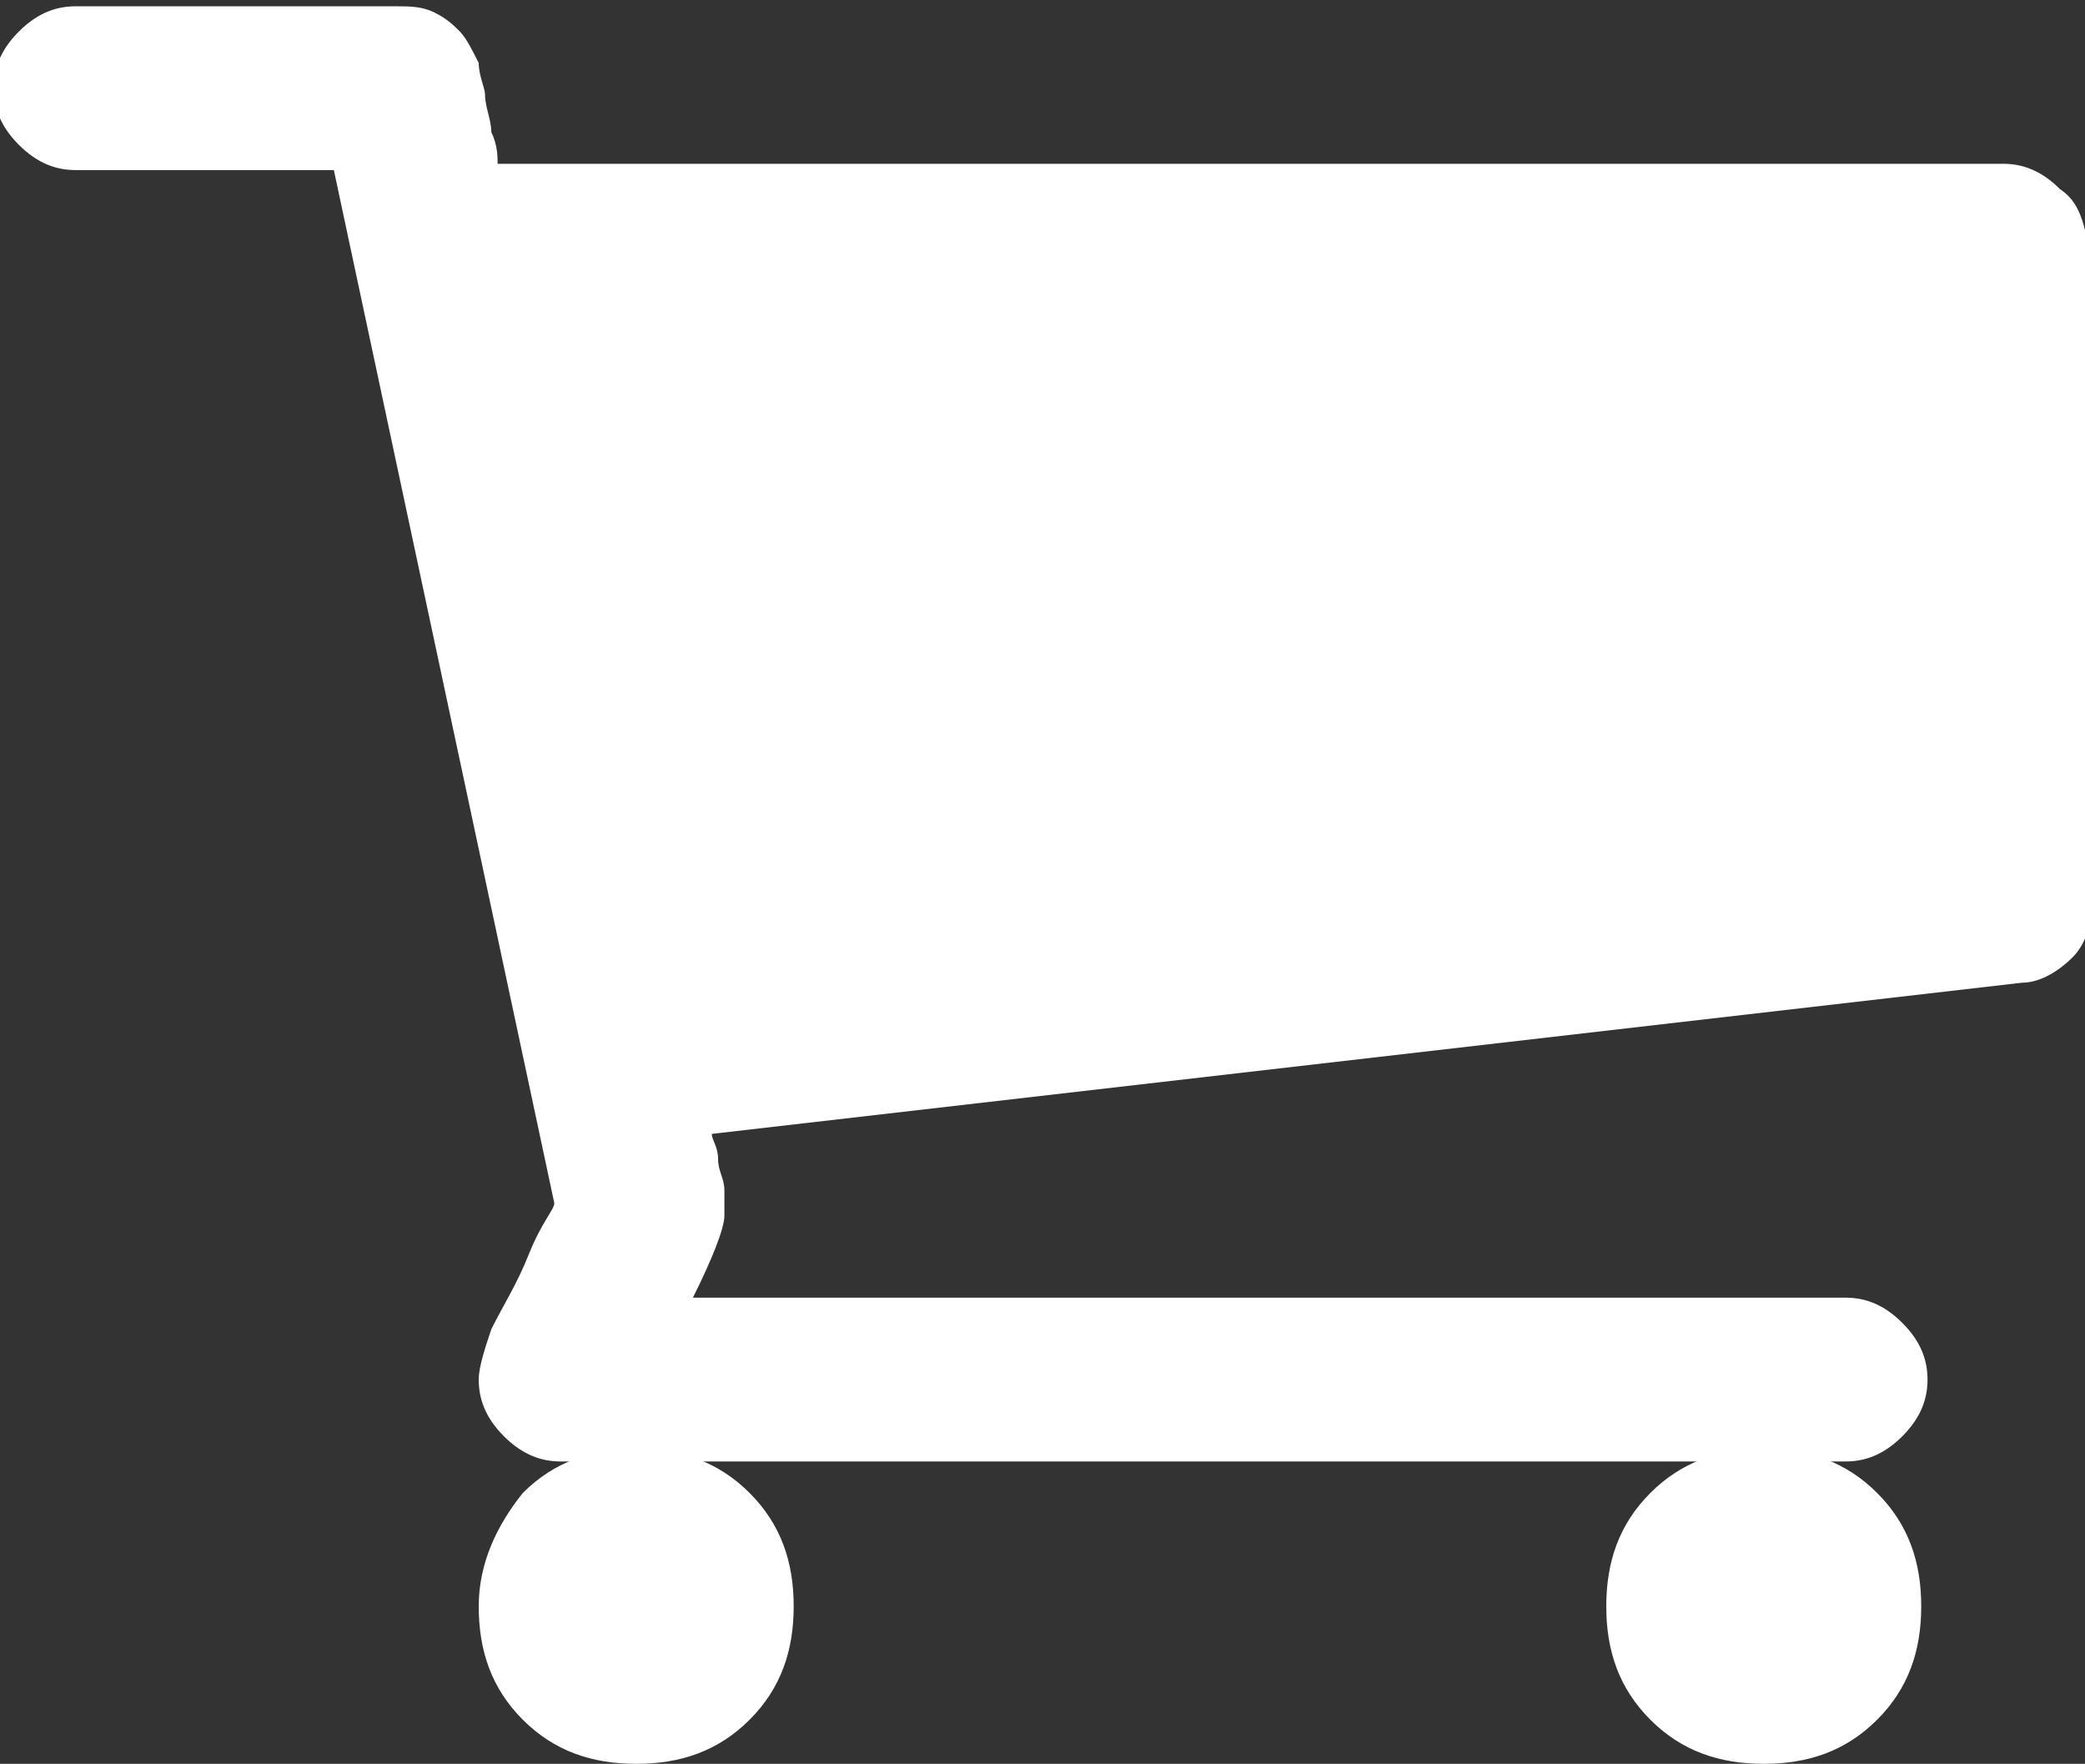 <?xml version="1.0" encoding="utf-8"?>
<!-- Generator: Adobe Illustrator 18.0.0, SVG Export Plug-In . SVG Version: 6.00 Build 0)  -->
<!DOCTYPE svg PUBLIC "-//W3C//DTD SVG 1.1//EN" "http://www.w3.org/Graphics/SVG/1.1/DTD/svg11.dtd">
<svg version="1.1" id="Capa_1" xmlns="http://www.w3.org/2000/svg" xmlns:xlink="http://www.w3.org/1999/xlink" x="0px" y="0px"
	 width="33.1px" height="28px" viewBox="221 223.5 33.1 28" enable-background="new 221 223.5 33.1 28" xml:space="preserve">
<rect x="221" y="223.5" width="33.1" height="28" fill="#333333" stroke="none"/>
<g>
	<g>
		<path fill="#FFFFFF" d="M246.5,249c0,0.7,0.2,1.3,0.7,1.8c0.5,0.5,1.1,0.7,1.8,0.7c0.7,0,1.3-0.2,1.8-0.7c0.5-0.5,0.7-1.1,0.7-1.8
			s-0.2-1.3-0.7-1.8c-0.5-0.5-1.1-0.7-1.8-0.7c-0.7,0-1.3,0.2-1.8,0.7C246.7,247.7,246.5,248.3,246.5,249z"/>
		<path fill="#FFFFFF" d="M253.7,226.5c-0.3-0.3-0.6-0.4-0.9-0.4h-23.9c0-0.1,0-0.3-0.1-0.5c0-0.2-0.1-0.4-0.1-0.6
			c0-0.1-0.1-0.3-0.1-0.5c-0.1-0.2-0.2-0.4-0.3-0.5c-0.1-0.1-0.2-0.2-0.4-0.3c-0.2-0.1-0.4-0.1-0.6-0.1h-5.1c-0.3,0-0.6,0.1-0.9,0.4
			c-0.3,0.3-0.4,0.6-0.4,0.9s0.1,0.6,0.4,0.9c0.3,0.3,0.6,0.4,0.9,0.4h4.1l3.5,16.4c0,0.1-0.2,0.3-0.4,0.8c-0.2,0.5-0.4,0.8-0.6,1.2
			c-0.1,0.3-0.2,0.6-0.2,0.8c0,0.3,0.1,0.6,0.4,0.9c0.3,0.3,0.6,0.4,0.9,0.4h1.3H249h1.3c0.3,0,0.6-0.1,0.9-0.4
			c0.3-0.3,0.4-0.6,0.4-0.9c0-0.3-0.1-0.6-0.4-0.9c-0.3-0.3-0.6-0.4-0.9-0.4H232c0.3-0.6,0.5-1.1,0.5-1.3c0-0.1,0-0.3,0-0.4
			c0-0.2-0.1-0.3-0.1-0.5c0-0.2-0.1-0.3-0.1-0.4l20.8-2.4c0.3,0,0.6-0.2,0.8-0.4c0.2-0.2,0.3-0.5,0.3-0.8v-10.2
			C254.1,227,254,226.7,253.7,226.5z"/>
		<path fill="#FFFFFF" d="M228.6,249c0,0.7,0.2,1.3,0.7,1.8c0.5,0.5,1.1,0.7,1.8,0.7c0.7,0,1.3-0.2,1.8-0.7c0.5-0.5,0.7-1.1,0.7-1.8
			s-0.2-1.3-0.7-1.8c-0.5-0.5-1.1-0.7-1.8-0.7c-0.7,0-1.3,0.2-1.8,0.7C228.9,247.7,228.6,248.3,228.6,249z"/>
	</g>
</g>
</svg>

